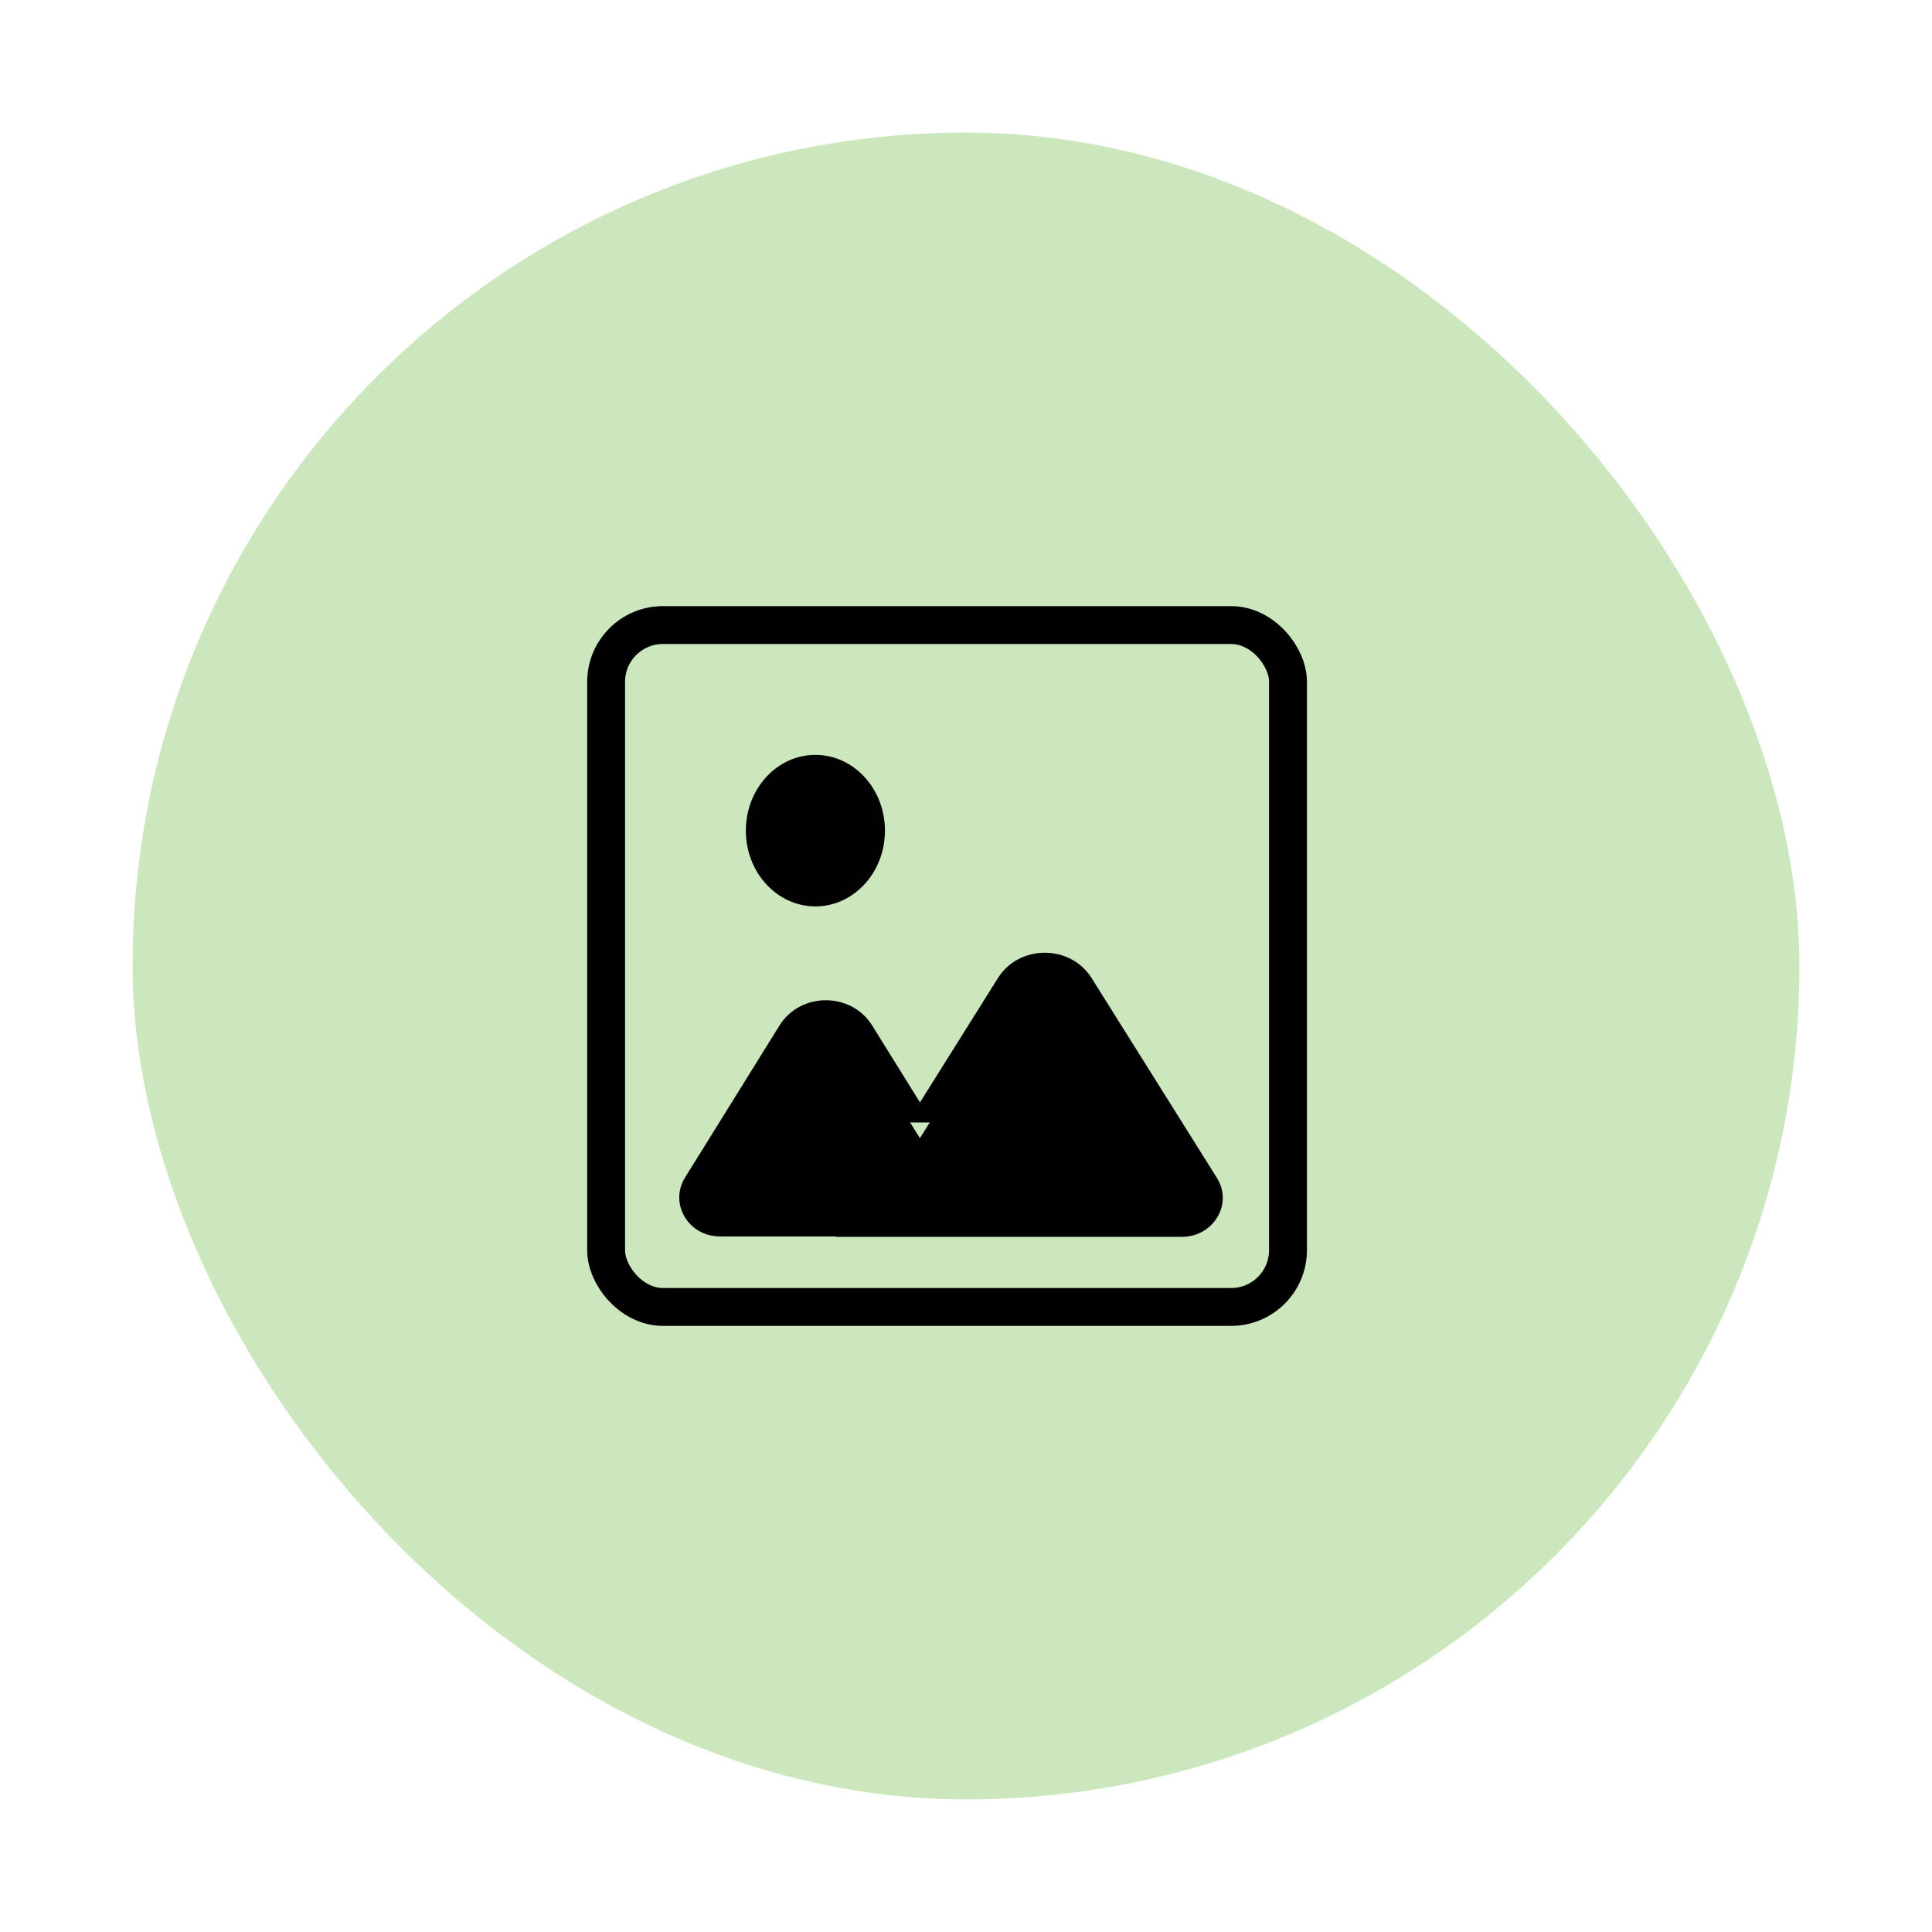 <svg xmlns="http://www.w3.org/2000/svg" width="102" height="102" viewBox="0 0 102 102"><defs><style>.a{fill:#cce7be;}.b{stroke-miterlimit:1;}.c{fill:#000100;}.d,.g{fill:none;}.d{stroke:#000;stroke-miterlimit:10;stroke-width:2px;}.e,.f{stroke:none;}.f{fill:#000;}</style></defs><rect class="a" width="88" height="88" rx="44" transform="translate(7 7)"/><g transform="translate(31 32)"><g class="b" transform="translate(4.861 18.299)"><path class="e" d="M 26.533 14 L 10.067 14 L 10.081 13.978 L 8.273 13.978 L 2.142 13.978 C 1.708 13.978 1.329 13.763 1.129 13.404 C 1.044 13.251 0.876 12.846 1.155 12.396 L 6.141 4.372 C 6.476 3.831 7.074 3.508 7.739 3.508 C 8.404 3.508 9.002 3.831 9.338 4.371 L 11.86 8.431 L 12.705 9.792 L 13.556 8.434 L 17.674 1.867 C 18.014 1.324 18.621 1 19.298 1 C 19.974 1 20.582 1.324 20.922 1.867 L 27.54 12.421 C 27.818 12.865 27.652 13.266 27.568 13.417 C 27.366 13.782 26.979 14 26.533 14 Z"/><path class="f" d="M 26.533 13 C 26.63 13 26.671 12.966 26.687 12.944 L 20.075 2.398 C 19.849 2.039 19.456 2 19.298 2 C 19.139 2 18.746 2.039 18.521 2.398 L 14.403 8.965 L 11.01 8.958 L 8.488 4.899 C 8.269 4.546 7.891 4.508 7.739 4.508 C 7.587 4.508 7.209 4.546 6.99 4.899 L 2.005 12.923 C 2.017 12.943 2.051 12.978 2.142 12.978 L 8.273 12.978 L 8.286 13 L 26.533 13 M 26.533 15 L 8.259 15 L 8.273 14.978 L 2.142 14.978 C 0.481 14.978 -0.545 13.238 0.306 11.868 L 5.291 3.844 C 6.397 2.063 9.081 2.063 10.187 3.844 L 12.709 7.903 L 16.826 1.336 C 17.943 -0.445 20.652 -0.445 21.769 1.336 L 28.387 11.89 C 29.246 13.261 28.209 15 26.533 15 Z"/></g><ellipse class="c" cx="3.672" cy="4" rx="3.672" ry="4" transform="translate(8.377 7.853)"/><g class="d"><rect class="e" width="38" height="38" rx="4"/><rect class="g" x="1" y="1" width="36" height="36" rx="3"/></g></g></svg>